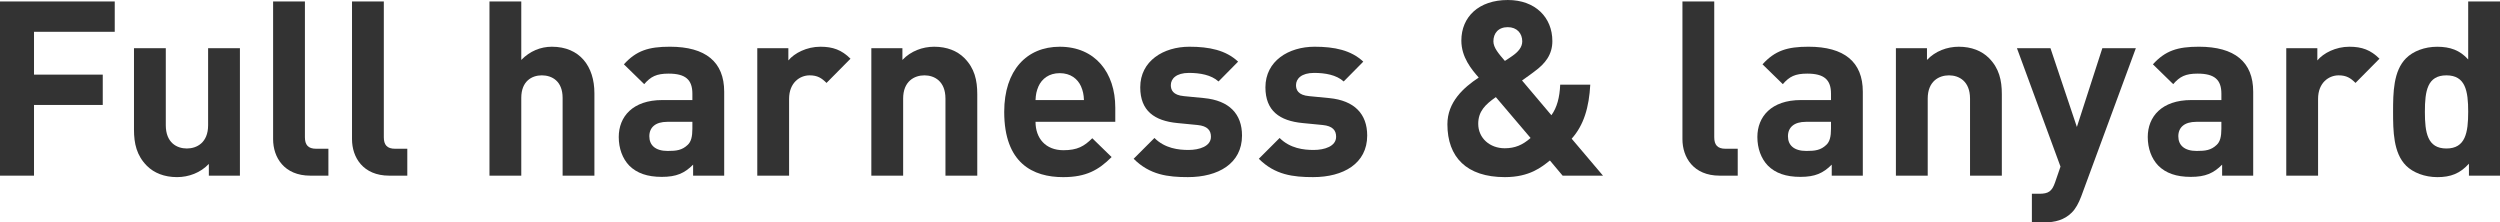 <?xml version="1.0" encoding="UTF-8"?>
<svg id="_レイヤー_2" data-name="レイヤー 2" xmlns="http://www.w3.org/2000/svg" width="204.425" height="18.185" viewBox="0 0 204.425 18.185">
  <g id="_デザイン" data-name="デザイン">
    <g>
      <path d="m2.781,2.601v3.501h5.621v2.48H2.781v5.781H0V.12h9.382v2.48H2.781Z" style="fill: #333;"/>
      <path d="m17.077,14.363v-.96c-.68.72-1.64,1.08-2.601,1.08-1.04,0-1.88-.34-2.46-.92-.84-.841-1.06-1.82-1.06-2.961V3.941h2.601v6.301c0,1.421.9,1.9,1.72,1.9s1.74-.479,1.74-1.9V3.941h2.601v10.422h-2.541Z" style="fill: #333;"/>
      <path d="m25.373,14.363c-2.141,0-3.041-1.5-3.041-2.98V.12h2.601v11.103c0,.62.26.94.92.94h1v2.2h-1.48Z" style="fill: #333;"/>
      <path d="m31.825,14.363c-2.141,0-3.041-1.5-3.041-2.98V.12h2.601v11.103c0,.62.26.94.92.94h1v2.2h-1.48Z" style="fill: #333;"/>
      <path d="m46.005,14.363v-6.361c0-1.38-.88-1.841-1.7-1.841s-1.68.48-1.68,1.841v6.361h-2.601V.12h2.601v4.781c.7-.721,1.58-1.08,2.5-1.08,2.28,0,3.48,1.6,3.48,3.801v6.741h-2.601Z" style="fill: #333;"/>
      <path d="m56.676,14.363v-.9c-.7.7-1.36,1-2.561,1-1.18,0-2.04-.3-2.66-.92-.561-.58-.86-1.42-.86-2.341,0-1.66,1.14-3.021,3.561-3.021h2.46v-.52c0-1.141-.56-1.641-1.94-1.641-1,0-1.46.24-2,.86l-1.661-1.62c1.021-1.121,2.021-1.44,3.761-1.44,2.921,0,4.441,1.24,4.441,3.681v6.861h-2.541Zm-.06-4.401h-2.06c-.94,0-1.46.44-1.46,1.181,0,.72.48,1.2,1.5,1.2.72,0,1.18-.06,1.64-.5.28-.26.38-.681.38-1.32v-.561Z" style="fill: #333;"/>
      <path d="m67.584,6.781c-.4-.399-.74-.62-1.38-.62-.8,0-1.68.601-1.68,1.921v6.281h-2.601V3.941h2.541v1c.5-.601,1.5-1.12,2.621-1.12,1.02,0,1.74.26,2.46.979l-1.96,1.98Z" style="fill: #333;"/>
      <path d="m77.31,14.363v-6.302c0-1.42-.9-1.9-1.72-1.9s-1.74.48-1.74,1.9v6.302h-2.601V3.941h2.541v.96c.68-.721,1.64-1.08,2.601-1.08,1.04,0,1.88.34,2.46.92.84.84,1.06,1.82,1.06,2.961v6.661h-2.601Z" style="fill: #333;"/>
      <path d="m84.675,9.962c0,1.341.82,2.321,2.28,2.321,1.14,0,1.7-.32,2.36-.98l1.581,1.54c-1.061,1.061-2.081,1.641-3.961,1.641-2.46,0-4.821-1.12-4.821-5.341,0-3.401,1.84-5.321,4.541-5.321,2.901,0,4.541,2.12,4.541,4.98v1.16h-6.521Zm3.721-2.9c-.28-.62-.86-1.08-1.741-1.08-.88,0-1.46.46-1.74,1.08-.16.38-.22.66-.24,1.12h3.96c-.02-.46-.08-.74-.24-1.12Z" style="fill: #333;"/>
      <path d="m97.139,14.483c-1.64,0-3.121-.18-4.441-1.5l1.701-1.701c.86.86,1.98.98,2.78.98.9,0,1.84-.3,1.84-1.08,0-.521-.28-.88-1.1-.96l-1.64-.16c-1.88-.18-3.041-1-3.041-2.921,0-2.16,1.9-3.32,4.021-3.32,1.621,0,2.981.28,3.981,1.22l-1.601,1.621c-.6-.541-1.52-.7-2.42-.7-1.04,0-1.48.479-1.48,1,0,.38.16.82,1.08.9l1.64.159c2.061.2,3.101,1.301,3.101,3.062,0,2.3-1.96,3.4-4.421,3.4Z" style="fill: #333;"/>
      <path d="m107.375,14.483c-1.64,0-3.121-.18-4.441-1.5l1.701-1.701c.86.86,1.98.98,2.78.98.9,0,1.84-.3,1.84-1.08,0-.521-.28-.88-1.1-.96l-1.64-.16c-1.88-.18-3.041-1-3.041-2.921,0-2.16,1.901-3.32,4.021-3.32,1.621,0,2.981.28,3.981,1.22l-1.601,1.621c-.6-.541-1.52-.7-2.42-.7-1.04,0-1.48.479-1.48,1,0,.38.16.82,1.08.9l1.64.159c2.061.2,3.101,1.301,3.101,3.062,0,2.3-1.96,3.4-4.421,3.4Z" style="fill: #333;"/>
      <path d="m127.776,14.363l-1.04-1.24c-.66.521-1.64,1.36-3.681,1.36-3.141,0-4.701-1.641-4.701-4.321,0-1.82,1.32-3,2.561-3.82-.58-.66-1.42-1.66-1.42-3.021,0-1.94,1.42-3.321,3.801-3.321,2.241,0,3.641,1.421,3.641,3.361,0,1.1-.58,1.84-1.46,2.48,0,0-.66.5-1.02.74l2.4,2.84c.46-.62.68-1.479.72-2.5h2.46c-.1,1.84-.52,3.301-1.521,4.421l2.561,3.021h-3.301Zm-5.461-6.421c-.86.6-1.44,1.16-1.44,2.18,0,1.181.96,2.001,2.161,2.001.84,0,1.46-.261,2.12-.841l-2.84-3.34Zm.98-5.722c-.78,0-1.18.5-1.18,1.16,0,.521.44,1.021.94,1.601.2-.12.6-.4.6-.4.46-.32.82-.7.82-1.2,0-.66-.44-1.16-1.181-1.16Z" style="fill: #333;"/>
      <path d="m140.614,14.363c-2.141,0-3.041-1.5-3.041-2.98V.12h2.601v11.103c0,.62.26.94.92.94h1v2.2h-1.48Z" style="fill: #333;"/>
      <path d="m149.781,14.363v-.9c-.7.7-1.36,1-2.561,1-1.18,0-2.04-.3-2.66-.92-.561-.58-.86-1.42-.86-2.341,0-1.66,1.14-3.021,3.561-3.021h2.46v-.52c0-1.141-.56-1.641-1.94-1.641-1,0-1.46.24-2,.86l-1.661-1.62c1.021-1.121,2.021-1.44,3.761-1.44,2.921,0,4.441,1.24,4.441,3.681v6.861h-2.541Zm-.06-4.401h-2.06c-.94,0-1.46.44-1.46,1.181,0,.72.48,1.2,1.5,1.2.72,0,1.18-.06,1.64-.5.28-.26.38-.681.38-1.32v-.561Z" style="fill: #333;"/>
      <path d="m161.089,14.363v-6.302c0-1.42-.9-1.9-1.72-1.9s-1.74.48-1.74,1.9v6.302h-2.601V3.941h2.541v.96c.68-.721,1.64-1.08,2.601-1.08,1.04,0,1.88.34,2.46.92.84.84,1.06,1.82,1.06,2.961v6.661h-2.601Z" style="fill: #333;"/>
      <path d="m170.188,16.044c-.22.58-.46,1.02-.78,1.34-.6.601-1.38.801-2.241.801h-1.02v-2.341h.6c.741,0,1.041-.181,1.3-.94l.44-1.28-3.561-9.682h2.741l2.16,6.441,2.081-6.441h2.74l-4.461,12.103Z" style="fill: #333;"/>
      <path d="m181.703,14.363v-.9c-.7.7-1.36,1-2.561,1-1.181,0-2.04-.3-2.66-.92-.561-.58-.86-1.42-.86-2.341,0-1.66,1.14-3.021,3.561-3.021h2.46v-.52c0-1.141-.56-1.641-1.94-1.641-1,0-1.46.24-2,.86l-1.66-1.62c1.021-1.121,2.021-1.44,3.761-1.44,2.921,0,4.44,1.24,4.44,3.681v6.861h-2.54Zm-.061-4.401h-2.06c-.94,0-1.461.44-1.461,1.181,0,.72.48,1.2,1.501,1.2.72,0,1.18-.06,1.64-.5.28-.26.38-.681.38-1.32v-.561Z" style="fill: #333;"/>
      <path d="m192.61,6.781c-.4-.399-.74-.62-1.38-.62-.801,0-1.681.601-1.681,1.921v6.281h-2.601V3.941h2.541v1c.5-.601,1.5-1.12,2.62-1.12,1.021,0,1.74.26,2.461.979l-1.961,1.98Z" style="fill: #333;"/>
      <path d="m201.885,14.363v-.98c-.721.801-1.48,1.101-2.581,1.101-1.021,0-1.98-.36-2.561-.94-1.04-1.04-1.061-2.841-1.061-4.4,0-1.561.021-3.341,1.061-4.381.58-.581,1.521-.94,2.541-.94,1.06,0,1.86.28,2.54,1.04V.12h2.601v14.243h-2.54Zm-1.841-8.202c-1.561,0-1.761,1.28-1.761,2.981,0,1.7.2,3,1.761,3s1.78-1.3,1.78-3c0-1.701-.22-2.981-1.78-2.981Z" style="fill: #333;"/>
    </g>
  </g>
</svg>